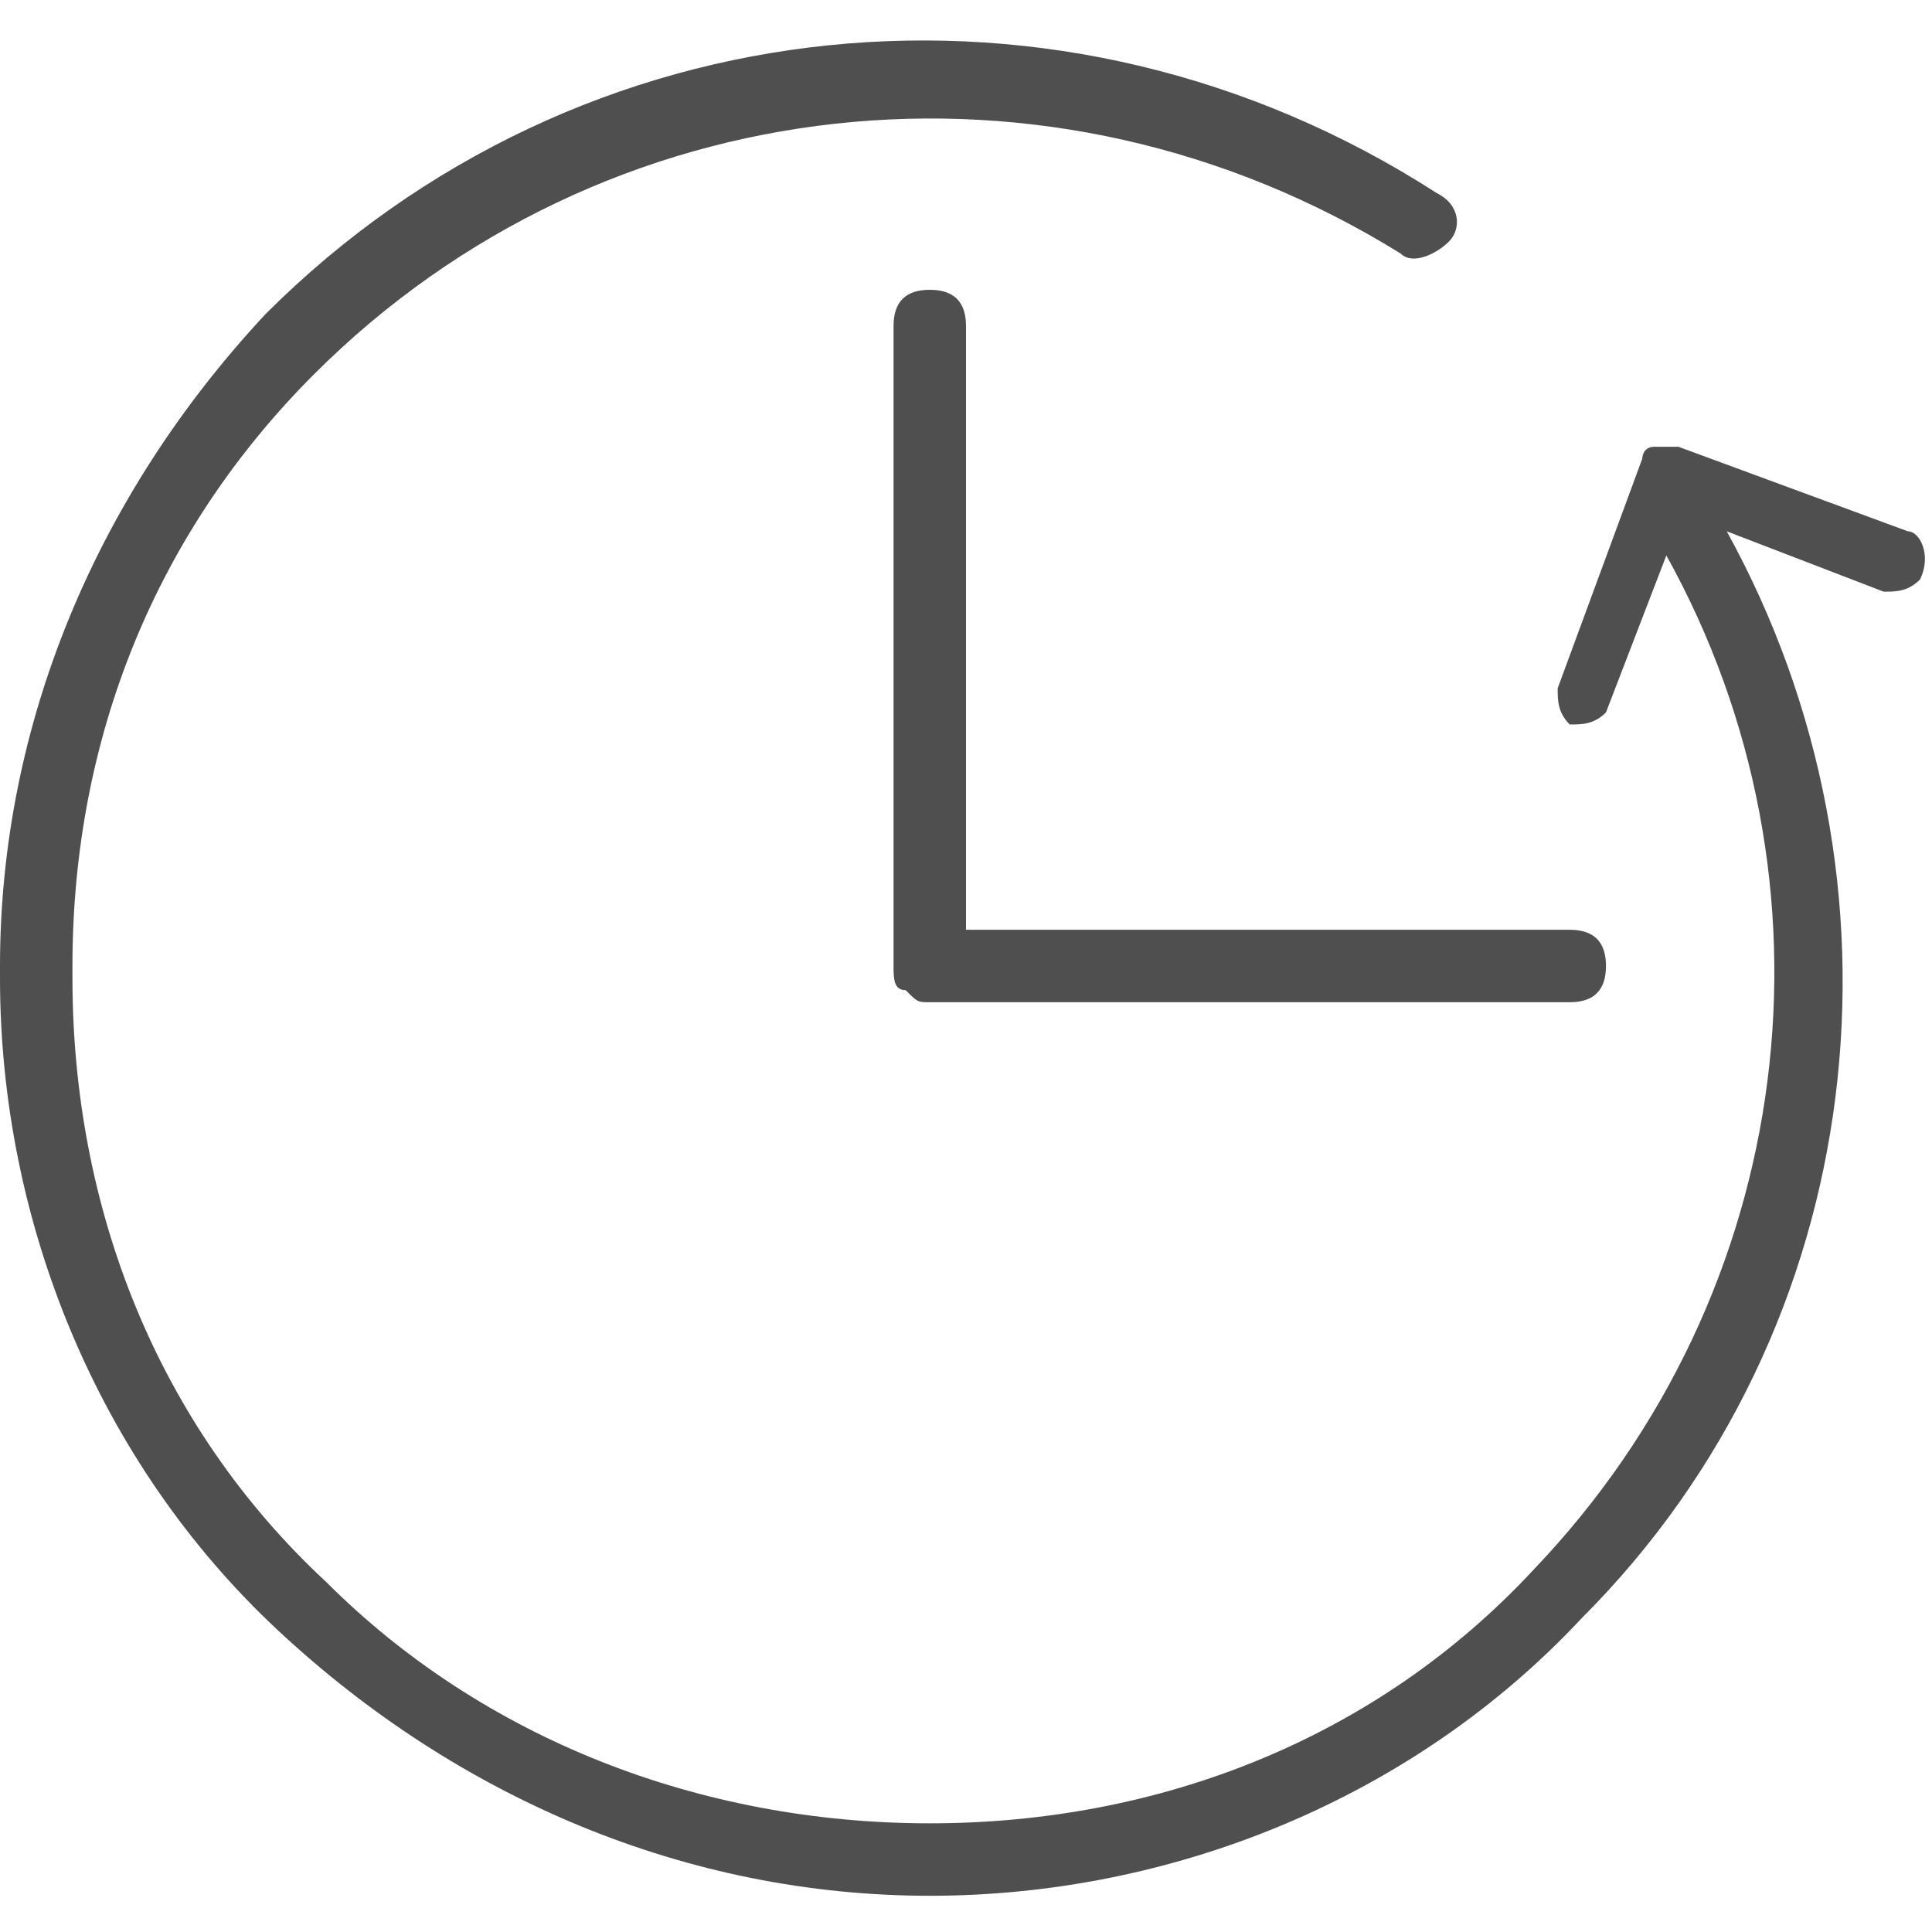 <?xml version="1.0" encoding="utf-8"?>
<!-- Generator: Adobe Illustrator 23.0.0, SVG Export Plug-In . SVG Version: 6.00 Build 0)  -->
<!DOCTYPE svg PUBLIC "-//W3C//DTD SVG 1.1//EN" "http://www.w3.org/Graphics/SVG/1.1/DTD/svg11.dtd">
<svg version="1.1" id="Vrstva_1" xmlns:x="http://ns.adobe.com/Extensibility/1.0/" xmlns:i="http://ns.adobe.com/AdobeIllustrator/10.0/" xmlns:graph="http://ns.adobe.com/Graphs/1.0/"
	 xmlns="http://www.w3.org/2000/svg" xmlns:xlink="http://www.w3.org/1999/xlink" x="0px" y="0px" viewBox="0 0 16 16"
	 style="enable-background:new 0 0 16 16;" xml:space="preserve">
<style type="text/css">
	.st0{fill:#4F4F4F;}
</style>
<g>
	<path class="st0" d="M7.5,8.2c0.1,0.1,0.1,0.1,0.2,0.1l5.3,0c0.2,0,0.3-0.1,0.3-0.3c0-0.2-0.1-0.3-0.3-0.3l-5,0l0-5
		c0-0.2-0.1-0.3-0.3-0.3c-0.2,0-0.3,0.1-0.3,0.3l0,5.3c0,0,0,0,0,0c0,0,0,0,0,0C7.4,8.1,7.4,8.2,7.5,8.2z"/>
	<path class="st0" d="M15.8,4.4l-1.9-0.7c0,0,0,0,0,0c-0.1,0-0.1,0-0.2,0c-0.1,0-0.1,0.1-0.1,0.1l-0.7,1.9c0,0.1,0,0.2,0.1,0.3
		c0.1,0,0.2,0,0.3-0.1l0.5-1.3c1.5,2.7,1.1,6.1-1.1,8.4c-1.3,1.4-3.1,2.1-5,2.1c-1.9,0-3.7-0.7-5-2c-1.4-1.3-2.1-3.1-2.1-5
		c0,0,0-0.1,0-0.1c0-1.9,0.7-3.6,2-4.9c2.4-2.4,6.1-2.8,9-1C11.7,2.2,11.9,2.1,12,2c0.1-0.1,0.1-0.3-0.1-0.4c-3.1-2-7.1-1.6-9.7,1
		C0.8,4.1,0,6,0,8c0,0,0,0.1,0,0.1c0,2,0.8,4,2.3,5.4c1.5,1.4,3.4,2.2,5.4,2.2c2,0,4-0.8,5.4-2.3c2.4-2.4,2.8-6.1,1.2-9l1.3,0.5
		c0.1,0,0.2,0,0.3-0.1C16,4.6,15.9,4.4,15.8,4.4z"/>
</g>
</svg>
